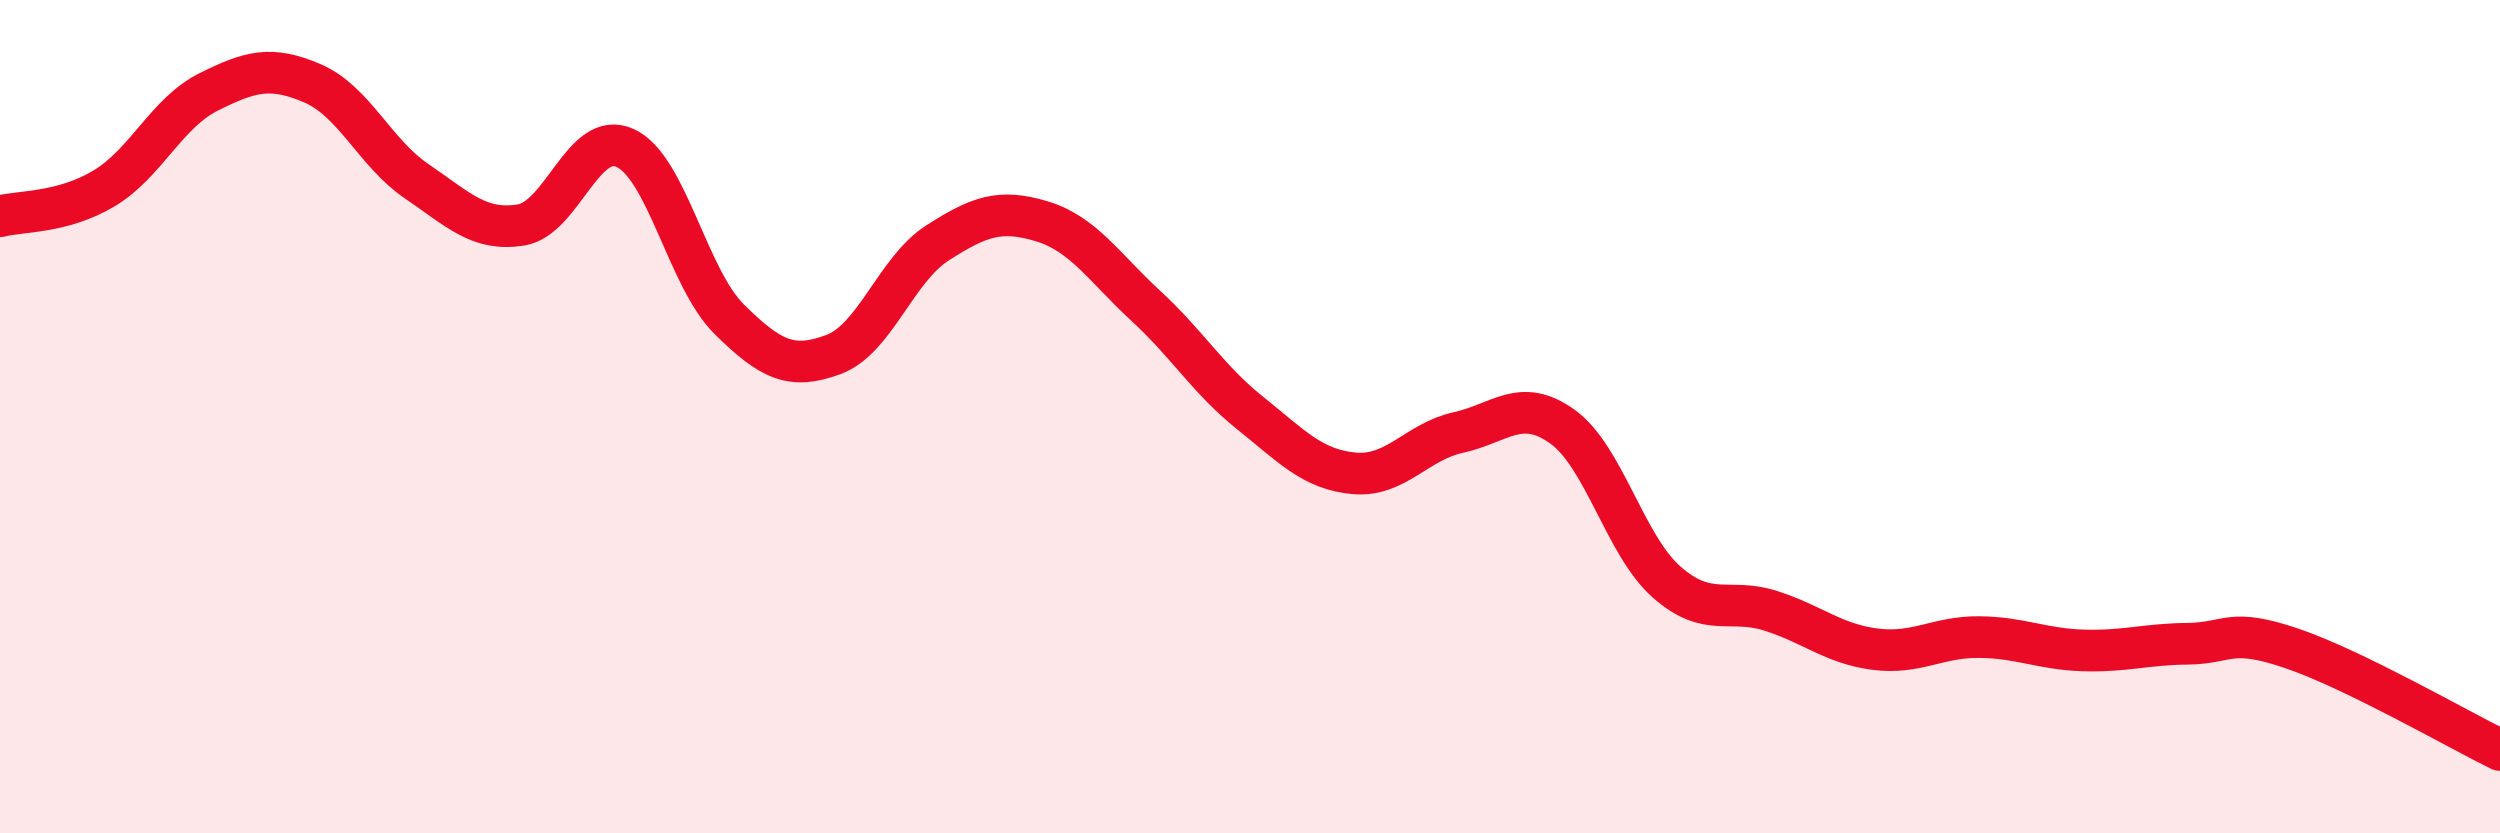 
    <svg width="60" height="20" viewBox="0 0 60 20" xmlns="http://www.w3.org/2000/svg">
      <path
        d="M 0,5.19 C 0.5,5.06 1.5,5.12 2.5,4.52 C 3.5,3.92 4,2.71 5,2.21 C 6,1.71 6.5,1.57 7.5,2 C 8.5,2.43 9,3.67 10,4.35 C 11,5.03 11.5,5.56 12.5,5.4 C 13.5,5.24 14,3.1 15,3.55 C 16,4 16.5,6.67 17.5,7.66 C 18.5,8.65 19,8.88 20,8.51 C 21,8.14 21.5,6.47 22.5,5.83 C 23.5,5.19 24,5.01 25,5.31 C 26,5.61 26.5,6.42 27.5,7.34 C 28.5,8.26 29,9.11 30,9.91 C 31,10.71 31.5,11.27 32.5,11.36 C 33.5,11.45 34,10.6 35,10.38 C 36,10.16 36.5,9.52 37.5,10.24 C 38.5,10.96 39,13.09 40,13.97 C 41,14.85 41.5,14.34 42.5,14.66 C 43.5,14.98 44,15.45 45,15.58 C 46,15.71 46.5,15.28 47.5,15.29 C 48.5,15.3 49,15.58 50,15.61 C 51,15.64 51.5,15.46 52.5,15.45 C 53.5,15.44 53.5,15.05 55,15.56 C 56.5,16.07 59,17.51 60,18L60 20L0 20Z"
        fill="#EB0A25"
        opacity="0.1"
        stroke-linecap="round"
        stroke-linejoin="round"
      />
      <path
        d="M 0,5.19 C 0.5,5.06 1.5,5.12 2.5,4.52 C 3.5,3.92 4,2.71 5,2.21 C 6,1.71 6.5,1.57 7.5,2 C 8.5,2.43 9,3.67 10,4.35 C 11,5.03 11.5,5.56 12.5,5.4 C 13.5,5.24 14,3.1 15,3.55 C 16,4 16.5,6.67 17.5,7.66 C 18.5,8.65 19,8.88 20,8.51 C 21,8.14 21.5,6.47 22.5,5.83 C 23.5,5.19 24,5.01 25,5.31 C 26,5.61 26.5,6.42 27.5,7.34 C 28.5,8.26 29,9.11 30,9.91 C 31,10.71 31.5,11.27 32.5,11.36 C 33.5,11.45 34,10.6 35,10.38 C 36,10.16 36.5,9.52 37.5,10.24 C 38.5,10.96 39,13.09 40,13.97 C 41,14.85 41.5,14.34 42.5,14.66 C 43.5,14.98 44,15.45 45,15.58 C 46,15.71 46.5,15.28 47.5,15.29 C 48.5,15.3 49,15.58 50,15.61 C 51,15.64 51.5,15.46 52.5,15.45 C 53.5,15.44 53.5,15.05 55,15.56 C 56.5,16.07 59,17.51 60,18"
        stroke="#EB0A25"
        stroke-width="1"
        fill="none"
        stroke-linecap="round"
        stroke-linejoin="round"
      />
    </svg>
  